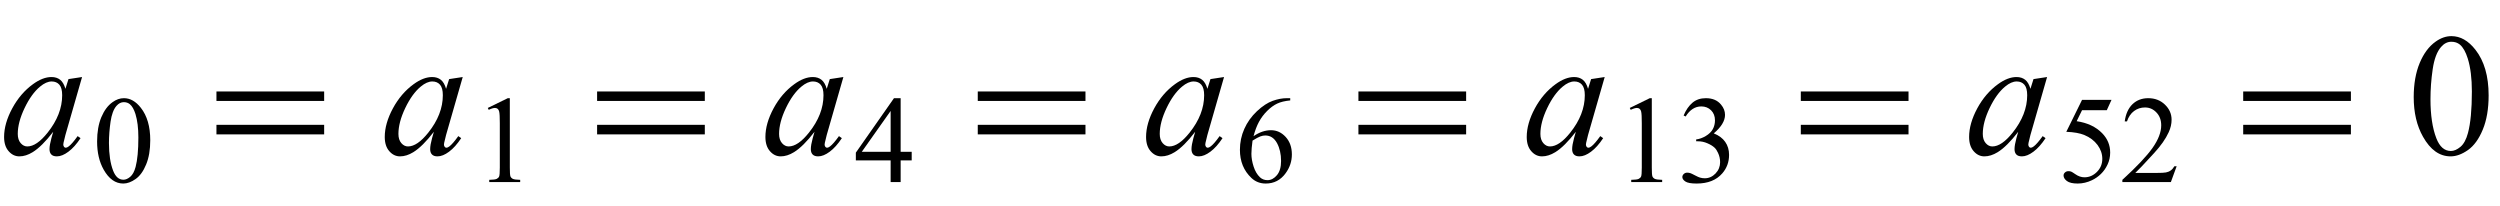 <?xml version="1.0" encoding="UTF-8"?>
<svg xmlns="http://www.w3.org/2000/svg" xmlns:xlink="http://www.w3.org/1999/xlink"  viewBox="0 0 243 20" version="1.1">
<defs>
<g>
<symbol overflow="visible" id="glyph0-0">
<path style="stroke:none;" d="M 2.359 0 L 2.359 -10.625 L 10.859 -10.625 L 10.859 0 Z M 2.625 -0.266 L 10.594 -0.266 L 10.594 -10.359 L 2.625 -10.359 Z M 2.625 -0.266 "/>
</symbol>
<symbol overflow="visible" id="glyph0-1">
<path style="stroke:none;" d="M 7.977 -7.512 L 6.359 -1.883 L 6.176 -1.129 C 6.16 -1.059 6.152 -0.996 6.152 -0.945 C 6.152 -0.859 6.18 -0.781 6.234 -0.715 C 6.277 -0.664 6.332 -0.641 6.398 -0.641 C 6.473 -0.641 6.566 -0.684 6.684 -0.773 C 6.898 -0.934 7.188 -1.266 7.547 -1.77 L 7.828 -1.57 C 7.445 -0.992 7.055 -0.555 6.648 -0.254 C 6.246 0.047 5.871 0.199 5.527 0.199 C 5.289 0.199 5.113 0.141 4.992 0.02 C 4.875 -0.098 4.812 -0.27 4.812 -0.5 C 4.812 -0.77 4.875 -1.125 4.996 -1.57 L 5.172 -2.191 C 4.445 -1.246 3.781 -0.582 3.172 -0.207 C 2.734 0.062 2.305 0.199 1.883 0.199 C 1.48 0.199 1.133 0.031 0.84 -0.305 C 0.547 -0.637 0.398 -1.098 0.398 -1.684 C 0.398 -2.562 0.664 -3.492 1.191 -4.469 C 1.719 -5.445 2.391 -6.227 3.203 -6.816 C 3.84 -7.281 4.441 -7.512 5.004 -7.512 C 5.344 -7.512 5.625 -7.422 5.848 -7.246 C 6.07 -7.07 6.242 -6.777 6.359 -6.367 L 6.656 -7.312 Z M 5.023 -7.082 C 4.668 -7.082 4.293 -6.914 3.895 -6.582 C 3.328 -6.113 2.828 -5.414 2.387 -4.492 C 1.945 -3.566 1.727 -2.73 1.727 -1.984 C 1.727 -1.609 1.82 -1.309 2.008 -1.09 C 2.195 -0.871 2.414 -0.766 2.656 -0.766 C 3.258 -0.766 3.914 -1.211 4.625 -2.102 C 5.57 -3.285 6.043 -4.5 6.043 -5.742 C 6.043 -6.215 5.953 -6.555 5.77 -6.766 C 5.586 -6.977 5.336 -7.082 5.023 -7.082 Z M 5.023 -7.082 "/>
</symbol>
<symbol overflow="visible" id="glyph1-0">
<path style="stroke:none;" d="M 1.672 0 L 1.672 -7.543 L 7.707 -7.543 L 7.707 0 Z M 1.863 -0.188 L 7.52 -0.188 L 7.52 -7.355 L 1.863 -7.355 Z M 1.863 -0.188 "/>
</symbol>
<symbol overflow="visible" id="glyph1-1">
<path style="stroke:none;" d="M 0.438 -3.949 C 0.438 -4.859 0.574 -5.645 0.848 -6.305 C 1.125 -6.961 1.488 -7.453 1.945 -7.773 C 2.297 -8.027 2.664 -8.156 3.043 -8.156 C 3.656 -8.156 4.203 -7.844 4.691 -7.219 C 5.301 -6.445 5.605 -5.398 5.605 -4.074 C 5.605 -3.145 5.473 -2.359 5.203 -1.711 C 4.938 -1.062 4.598 -0.59 4.18 -0.297 C 3.766 -0.004 3.367 0.141 2.98 0.141 C 2.219 0.141 1.586 -0.309 1.078 -1.207 C 0.648 -1.965 0.438 -2.879 0.438 -3.949 Z M 1.59 -3.801 C 1.59 -2.699 1.727 -1.805 1.996 -1.109 C 2.223 -0.523 2.555 -0.23 3 -0.23 C 3.211 -0.23 3.434 -0.324 3.66 -0.516 C 3.887 -0.707 4.062 -1.027 4.18 -1.473 C 4.359 -2.148 4.449 -3.102 4.449 -4.332 C 4.449 -5.242 4.355 -6.004 4.168 -6.613 C 4.027 -7.066 3.844 -7.383 3.617 -7.574 C 3.457 -7.703 3.262 -7.77 3.035 -7.77 C 2.77 -7.77 2.531 -7.648 2.32 -7.406 C 2.039 -7.082 1.848 -6.57 1.746 -5.871 C 1.645 -5.172 1.59 -4.48 1.59 -3.801 Z M 1.59 -3.801 "/>
</symbol>
<symbol overflow="visible" id="glyph1-2">
<path style="stroke:none;" d="M 1.414 -7.207 L 3.359 -8.156 L 3.555 -8.156 L 3.555 -1.41 C 3.555 -0.961 3.574 -0.684 3.609 -0.57 C 3.648 -0.461 3.727 -0.379 3.844 -0.316 C 3.961 -0.258 4.199 -0.227 4.562 -0.219 L 4.562 0 L 1.555 0 L 1.555 -0.219 C 1.934 -0.227 2.176 -0.258 2.285 -0.316 C 2.395 -0.371 2.473 -0.449 2.516 -0.547 C 2.559 -0.641 2.582 -0.93 2.582 -1.41 L 2.582 -5.723 C 2.582 -6.305 2.562 -6.676 2.523 -6.844 C 2.496 -6.969 2.445 -7.059 2.371 -7.121 C 2.301 -7.18 2.211 -7.207 2.109 -7.207 C 1.965 -7.207 1.762 -7.148 1.504 -7.023 Z M 1.414 -7.207 "/>
</symbol>
<symbol overflow="visible" id="glyph1-3">
<path style="stroke:none;" d="M 5.617 -2.945 L 5.617 -2.109 L 4.543 -2.109 L 4.543 0 L 3.57 0 L 3.57 -2.109 L 0.188 -2.109 L 0.188 -2.863 L 3.895 -8.156 L 4.543 -8.156 L 4.543 -2.945 Z M 3.57 -2.945 L 3.57 -6.914 L 0.766 -2.945 Z M 3.57 -2.945 "/>
</symbol>
<symbol overflow="visible" id="glyph1-4">
<path style="stroke:none;" d="M 5.41 -8.156 L 5.41 -7.938 C 4.891 -7.887 4.469 -7.785 4.141 -7.629 C 3.812 -7.473 3.488 -7.238 3.168 -6.918 C 2.848 -6.602 2.582 -6.246 2.371 -5.855 C 2.16 -5.465 1.984 -5 1.844 -4.461 C 2.41 -4.852 2.977 -5.043 3.547 -5.043 C 4.094 -5.043 4.566 -4.824 4.969 -4.387 C 5.371 -3.945 5.57 -3.379 5.57 -2.688 C 5.57 -2.02 5.367 -1.41 4.961 -0.859 C 4.477 -0.191 3.832 0.141 3.027 0.141 C 2.484 0.141 2.02 -0.039 1.637 -0.402 C 0.891 -1.105 0.52 -2.016 0.52 -3.137 C 0.52 -3.852 0.66 -4.531 0.949 -5.176 C 1.234 -5.82 1.645 -6.391 2.176 -6.891 C 2.711 -7.391 3.219 -7.723 3.707 -7.898 C 4.195 -8.07 4.648 -8.156 5.07 -8.156 Z M 1.746 -4.031 C 1.676 -3.5 1.637 -3.074 1.637 -2.746 C 1.637 -2.367 1.707 -1.961 1.848 -1.52 C 1.988 -1.078 2.195 -0.727 2.469 -0.465 C 2.668 -0.281 2.914 -0.188 3.199 -0.188 C 3.543 -0.188 3.848 -0.352 4.117 -0.672 C 4.387 -0.992 4.52 -1.453 4.52 -2.051 C 4.52 -2.723 4.387 -3.305 4.121 -3.797 C 3.852 -4.285 3.473 -4.531 2.98 -4.531 C 2.832 -4.531 2.672 -4.5 2.5 -4.438 C 2.332 -4.375 2.078 -4.238 1.746 -4.031 Z M 1.746 -4.031 "/>
</symbol>
<symbol overflow="visible" id="glyph1-5">
<path style="stroke:none;" d="M 0.613 -6.473 C 0.84 -7.012 1.129 -7.426 1.477 -7.719 C 1.824 -8.012 2.258 -8.156 2.777 -8.156 C 3.418 -8.156 3.906 -7.949 4.25 -7.531 C 4.508 -7.223 4.637 -6.891 4.637 -6.535 C 4.637 -5.953 4.273 -5.352 3.543 -4.734 C 4.035 -4.539 4.406 -4.266 4.656 -3.906 C 4.906 -3.551 5.031 -3.129 5.031 -2.645 C 5.031 -1.953 4.812 -1.355 4.371 -0.848 C 3.797 -0.188 2.969 0.141 1.879 0.141 C 1.34 0.141 0.977 0.074 0.781 -0.059 C 0.586 -0.191 0.488 -0.336 0.488 -0.488 C 0.488 -0.602 0.535 -0.703 0.629 -0.789 C 0.719 -0.875 0.832 -0.918 0.961 -0.918 C 1.059 -0.918 1.16 -0.902 1.262 -0.871 C 1.328 -0.852 1.48 -0.781 1.715 -0.656 C 1.949 -0.531 2.113 -0.461 2.203 -0.438 C 2.348 -0.395 2.504 -0.371 2.668 -0.371 C 3.07 -0.371 3.418 -0.527 3.715 -0.836 C 4.012 -1.148 4.16 -1.516 4.16 -1.938 C 4.16 -2.25 4.094 -2.551 3.953 -2.848 C 3.852 -3.066 3.742 -3.234 3.617 -3.348 C 3.449 -3.504 3.219 -3.648 2.922 -3.773 C 2.629 -3.902 2.328 -3.965 2.023 -3.965 L 1.832 -3.965 L 1.832 -4.145 C 2.145 -4.184 2.453 -4.293 2.766 -4.48 C 3.078 -4.664 3.305 -4.887 3.449 -5.145 C 3.59 -5.402 3.66 -5.688 3.66 -6 C 3.66 -6.406 3.531 -6.73 3.281 -6.98 C 3.027 -7.23 2.711 -7.355 2.332 -7.355 C 1.723 -7.355 1.215 -7.027 0.809 -6.375 Z M 0.613 -6.473 "/>
</symbol>
<symbol overflow="visible" id="glyph1-6">
<path style="stroke:none;" d="M 5.238 -7.992 L 4.781 -6.988 L 2.375 -6.988 L 1.852 -5.918 C 2.891 -5.766 3.719 -5.375 4.324 -4.758 C 4.848 -4.223 5.109 -3.594 5.109 -2.871 C 5.109 -2.449 5.023 -2.062 4.852 -1.703 C 4.684 -1.344 4.469 -1.043 4.207 -0.789 C 3.949 -0.539 3.66 -0.336 3.34 -0.184 C 2.891 0.031 2.426 0.141 1.949 0.141 C 1.473 0.141 1.121 0.059 0.906 -0.102 C 0.688 -0.266 0.578 -0.445 0.578 -0.641 C 0.578 -0.75 0.621 -0.852 0.715 -0.934 C 0.805 -1.02 0.918 -1.062 1.055 -1.062 C 1.156 -1.062 1.246 -1.047 1.324 -1.016 C 1.398 -0.984 1.531 -0.902 1.715 -0.773 C 2.008 -0.566 2.309 -0.465 2.609 -0.465 C 3.07 -0.465 3.473 -0.641 3.82 -0.988 C 4.168 -1.336 4.344 -1.758 4.344 -2.258 C 4.344 -2.742 4.188 -3.191 3.879 -3.609 C 3.566 -4.027 3.141 -4.352 2.594 -4.578 C 2.164 -4.754 1.582 -4.859 0.844 -4.887 L 2.375 -7.992 Z M 5.238 -7.992 "/>
</symbol>
<symbol overflow="visible" id="glyph1-7">
<path style="stroke:none;" d="M 5.535 -1.539 L 4.973 0 L 0.258 0 L 0.258 -0.219 C 1.645 -1.484 2.621 -2.516 3.188 -3.316 C 3.754 -4.117 4.035 -4.852 4.035 -5.516 C 4.035 -6.023 3.883 -6.441 3.57 -6.766 C 3.262 -7.094 2.891 -7.254 2.457 -7.254 C 2.066 -7.254 1.711 -7.141 1.398 -6.91 C 1.086 -6.68 0.855 -6.344 0.707 -5.898 L 0.488 -5.898 C 0.586 -6.625 0.84 -7.184 1.246 -7.574 C 1.652 -7.961 2.16 -8.156 2.77 -8.156 C 3.418 -8.156 3.961 -7.949 4.395 -7.531 C 4.828 -7.117 5.043 -6.625 5.043 -6.059 C 5.043 -5.652 4.949 -5.25 4.762 -4.844 C 4.473 -4.207 4 -3.535 3.348 -2.824 C 2.371 -1.754 1.758 -1.109 1.516 -0.891 L 3.602 -0.891 C 4.027 -0.891 4.324 -0.906 4.492 -0.938 C 4.664 -0.969 4.82 -1.031 4.957 -1.129 C 5.094 -1.227 5.215 -1.363 5.316 -1.539 Z M 5.535 -1.539 "/>
</symbol>
<symbol overflow="visible" id="glyph2-0">
<path style="stroke:none;" d="M 1 0 L 1 -12.797 L 7 -12.797 L 7 0 Z M 2 -1 L 6 -1 L 6 -11.797 L 2 -11.797 Z M 2 -1 "/>
</symbol>
<symbol overflow="visible" id="glyph2-1">
<path style="stroke:none;" d="M 11.508 -5.188 L 1.039 -5.188 L 1.039 -6.109 L 11.508 -6.109 Z M 11.508 -1.938 L 1.039 -1.938 L 1.039 -2.867 L 11.508 -2.867 Z M 11.508 -1.938 "/>
</symbol>
<symbol overflow="visible" id="glyph3-0">
<path style="stroke:none;" d="M 2.359 0 L 2.359 -10.625 L 10.859 -10.625 L 10.859 0 Z M 2.625 -0.266 L 10.594 -0.266 L 10.594 -10.359 L 2.625 -10.359 Z M 2.625 -0.266 "/>
</symbol>
<symbol overflow="visible" id="glyph3-1">
<path style="stroke:none;" d="M 0.613 -5.562 C 0.613 -6.844 0.809 -7.949 1.195 -8.879 C 1.582 -9.805 2.098 -10.496 2.738 -10.949 C 3.238 -11.309 3.75 -11.488 4.281 -11.488 C 5.145 -11.488 5.922 -11.047 6.609 -10.168 C 7.465 -9.078 7.895 -7.602 7.895 -5.734 C 7.895 -4.43 7.707 -3.32 7.328 -2.406 C 6.953 -1.492 6.473 -0.832 5.891 -0.418 C 5.305 -0.008 4.742 0.199 4.199 0.199 C 3.125 0.199 2.234 -0.434 1.52 -1.703 C 0.914 -2.77 0.613 -4.055 0.613 -5.562 Z M 2.242 -5.355 C 2.242 -3.805 2.434 -2.539 2.812 -1.562 C 3.129 -0.738 3.602 -0.324 4.227 -0.324 C 4.523 -0.324 4.832 -0.457 5.156 -0.727 C 5.477 -0.996 5.719 -1.445 5.887 -2.074 C 6.141 -3.027 6.266 -4.367 6.266 -6.102 C 6.266 -7.387 6.133 -8.457 5.867 -9.312 C 5.668 -9.949 5.414 -10.402 5.098 -10.668 C 4.871 -10.852 4.598 -10.941 4.273 -10.941 C 3.898 -10.941 3.562 -10.773 3.27 -10.434 C 2.871 -9.977 2.602 -9.254 2.457 -8.266 C 2.312 -7.281 2.242 -6.312 2.242 -5.355 Z M 2.242 -5.355 "/>
</symbol>
</g>
</defs>
<g id="surface814251">
<g style="fill:rgb(0%,0%,0%);fill-opacity:1;">
  <use xlink:href="#glyph0-1" x="0" y="15"/>
</g>
<g style="fill:rgb(0%,0%,0%);fill-opacity:1;">
  <use xlink:href="#glyph1-1" x="9" y="17.699"/>
</g>
<g style="fill:rgb(0%,0%,0%);fill-opacity:1;">
  <use xlink:href="#glyph2-1" x="20" y="15"/>
</g>
<g style="fill:rgb(0%,0%,0%);fill-opacity:1;">
  <use xlink:href="#glyph0-1" x="37" y="15"/>
</g>
<g style="fill:rgb(0%,0%,0%);fill-opacity:1;">
  <use xlink:href="#glyph1-2" x="46" y="17.699"/>
</g>
<g style="fill:rgb(0%,0%,0%);fill-opacity:1;">
  <use xlink:href="#glyph2-1" x="57" y="15"/>
</g>
<g style="fill:rgb(0%,0%,0%);fill-opacity:1;">
  <use xlink:href="#glyph0-1" x="74" y="15"/>
</g>
<g style="fill:rgb(0%,0%,0%);fill-opacity:1;">
  <use xlink:href="#glyph1-3" x="83" y="17.699"/>
</g>
<g style="fill:rgb(0%,0%,0%);fill-opacity:1;">
  <use xlink:href="#glyph2-1" x="94" y="15"/>
</g>
<g style="fill:rgb(0%,0%,0%);fill-opacity:1;">
  <use xlink:href="#glyph0-1" x="111" y="15"/>
</g>
<g style="fill:rgb(0%,0%,0%);fill-opacity:1;">
  <use xlink:href="#glyph1-4" x="120" y="17.699"/>
</g>
<g style="fill:rgb(0%,0%,0%);fill-opacity:1;">
  <use xlink:href="#glyph2-1" x="131" y="15"/>
</g>
<g style="fill:rgb(0%,0%,0%);fill-opacity:1;">
  <use xlink:href="#glyph0-1" x="148" y="15"/>
</g>
<g style="fill:rgb(0%,0%,0%);fill-opacity:1;">
  <use xlink:href="#glyph1-2" x="157" y="17.699"/>
  <use xlink:href="#glyph1-5" x="163.035" y="17.699"/>
</g>
<g style="fill:rgb(0%,0%,0%);fill-opacity:1;">
  <use xlink:href="#glyph2-1" x="174" y="15"/>
</g>
<g style="fill:rgb(0%,0%,0%);fill-opacity:1;">
  <use xlink:href="#glyph0-1" x="191" y="15"/>
</g>
<g style="fill:rgb(0%,0%,0%);fill-opacity:1;">
  <use xlink:href="#glyph1-6" x="200" y="17.699"/>
  <use xlink:href="#glyph1-7" x="206.035" y="17.699"/>
</g>
<g style="fill:rgb(0%,0%,0%);fill-opacity:1;">
  <use xlink:href="#glyph2-1" x="217" y="15"/>
</g>
<g style="fill:rgb(0%,0%,0%);fill-opacity:1;">
  <use xlink:href="#glyph3-1" x="234" y="15"/>
</g>
</g>
</svg>